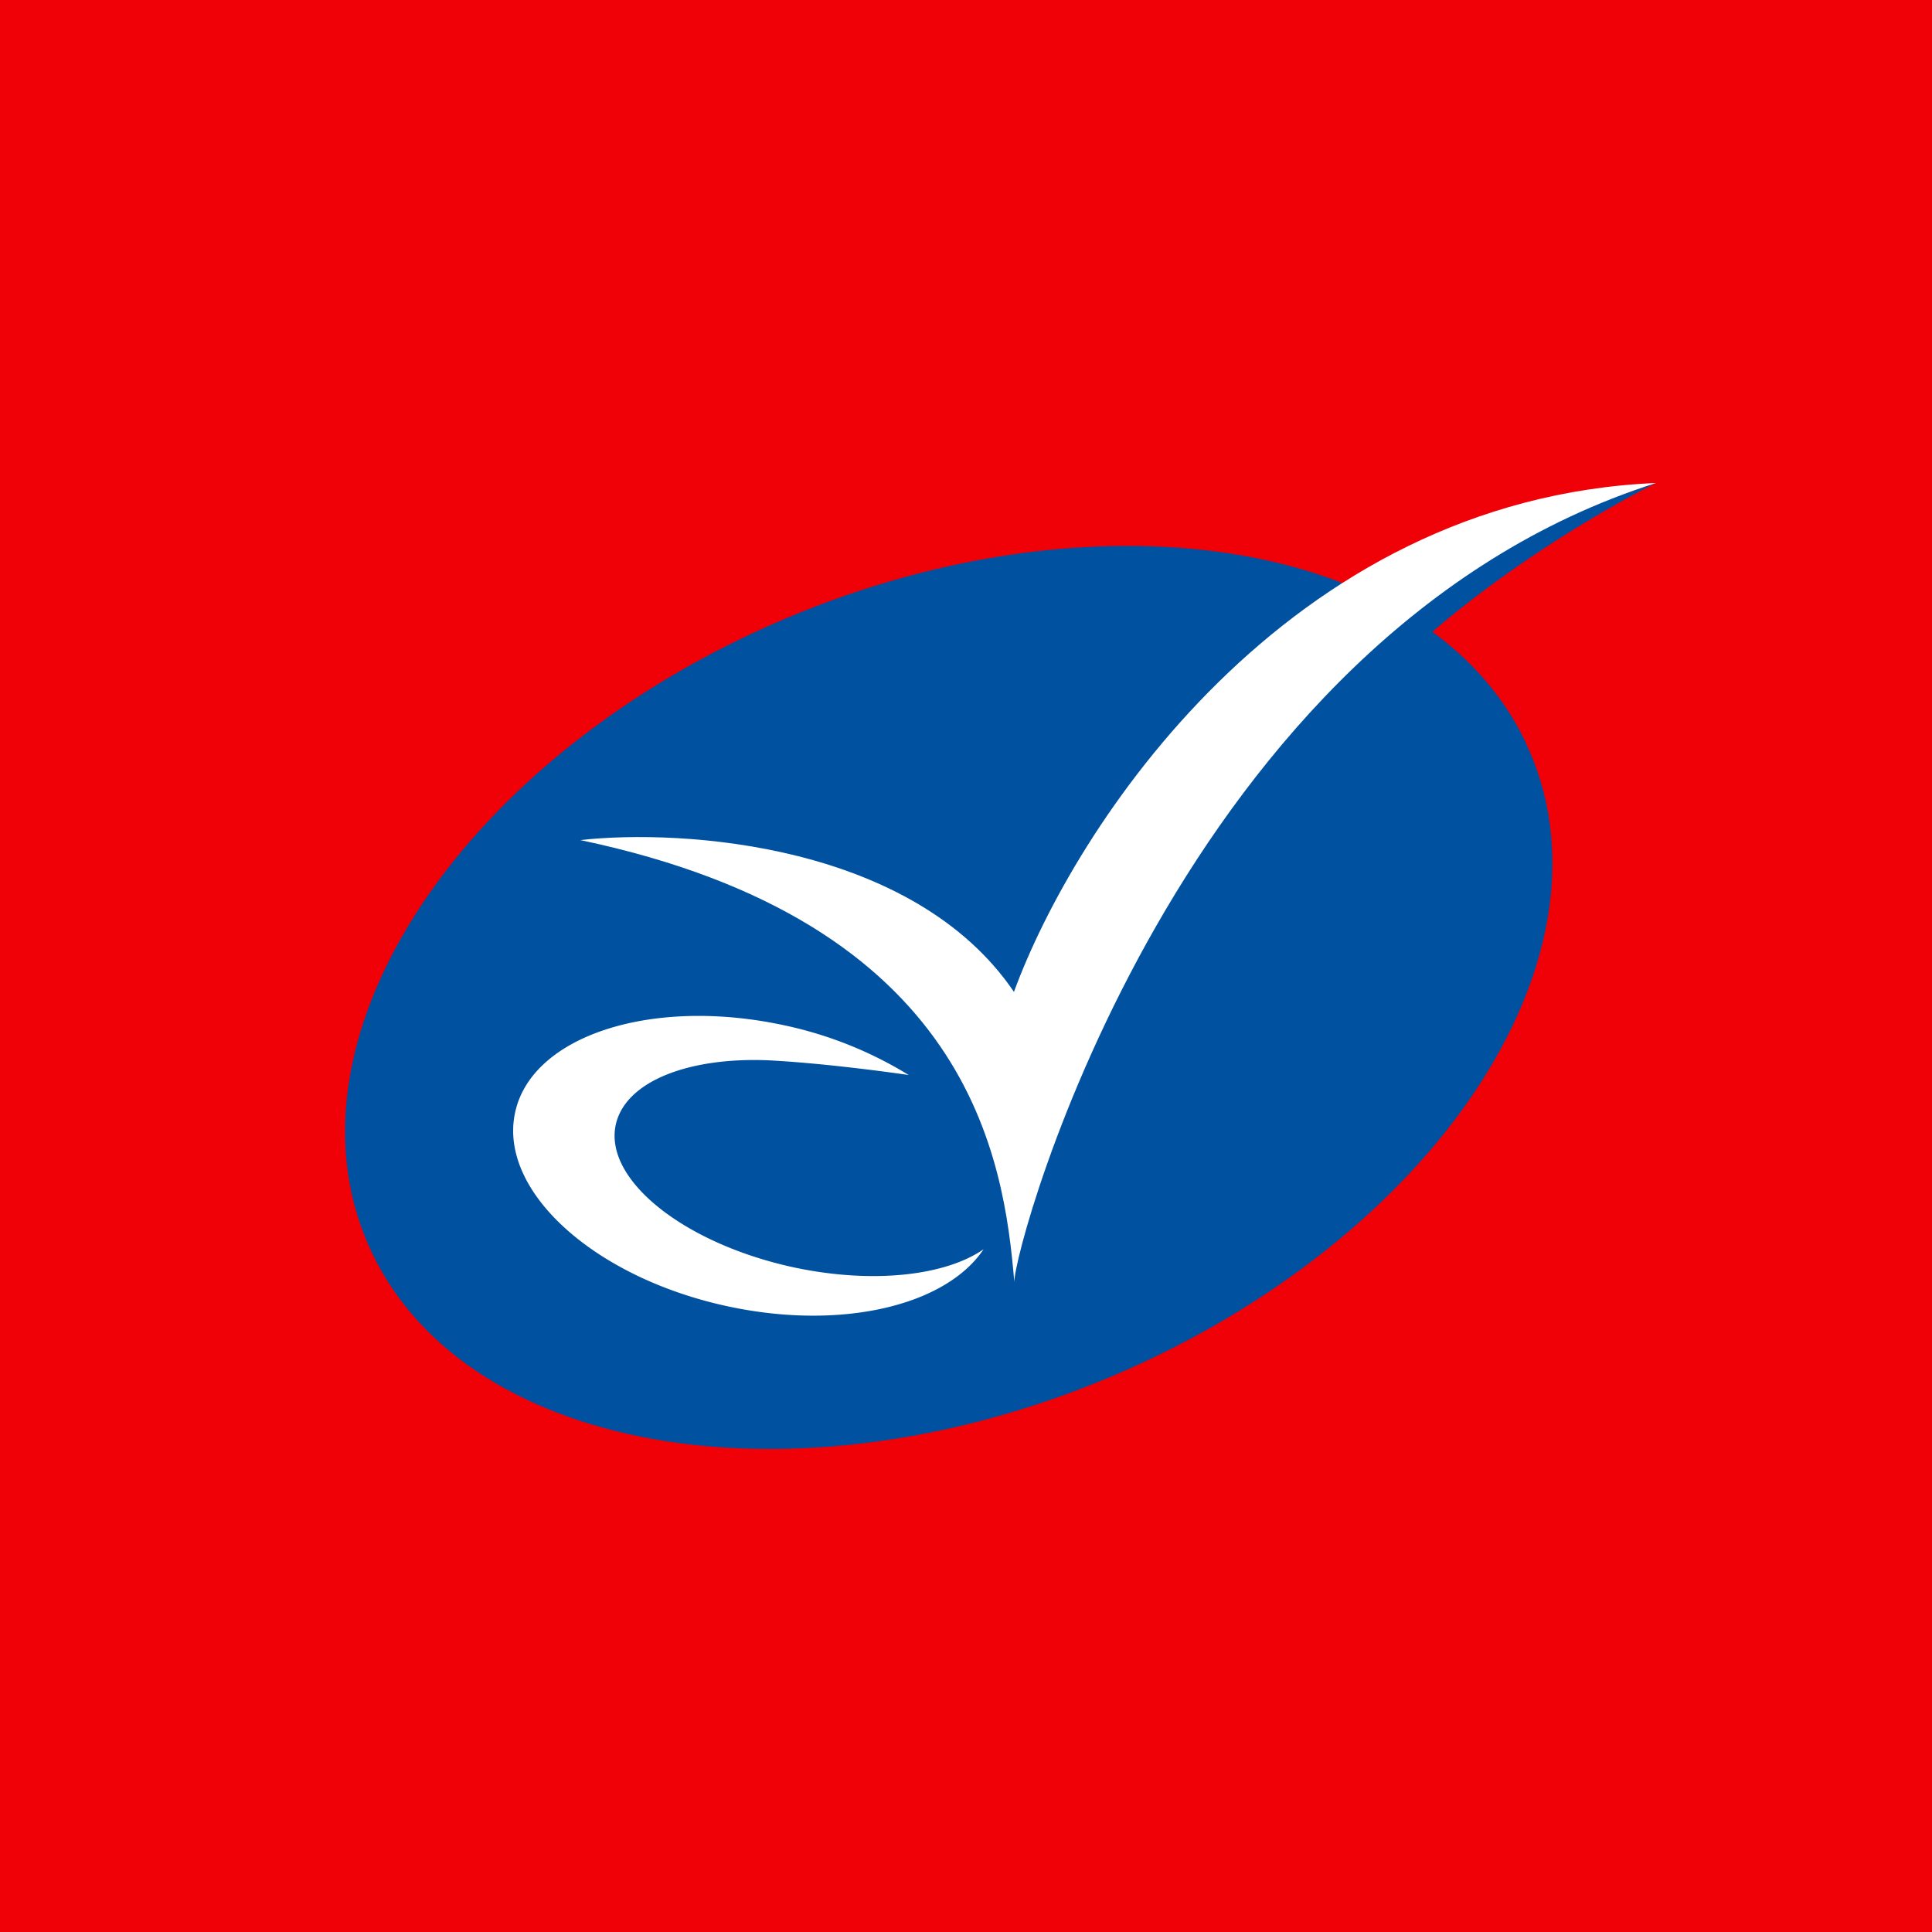 <!-- by TradingView --><svg width="56" height="56" viewBox="0 0 56 56" xmlns="http://www.w3.org/2000/svg"><path fill="#F00007" d="M0 0h56v56H0z"/><path d="M44.22 21.52c2.84 5.96-2.34 14.1-11.57 18.19-9.24 4.08-19.03 2.56-21.87-3.4-2.84-5.97 2.34-14.11 11.57-18.2 9.24-4.08 19.03-2.55 21.87 3.4Z" fill="#0051A0"/><path d="M38.82 21.24C40.9 18.1 45.8 15.1 48 14l-4.2 1.43-7.85 3.9 2.87 1.9Z" fill="#0051A0"/><path d="M48 14c-10.74.46-16.88 10.02-18.61 14.75-2.92-4.3-9.6-4.73-12.57-4.4C28.14 26.73 29.1 33.6 29.4 37.16 29.39 36.1 34.19 18.4 48 14Z" fill="#fff"/><path d="M22.4 30.74c-2.41-.13-4.31.6-4.56 1.9-.3 1.59 2.02 3.42 5.19 4.1 2.27.48 4.37.24 5.48-.53-1.09 1.63-4.1 2.36-7.39 1.66-3.86-.82-6.64-3.31-6.2-5.57.43-2.25 3.91-3.41 7.77-2.59a11.43 11.43 0 0 1 3.65 1.45s-2.16-.32-3.95-.42Z" fill="#fff"/></svg>